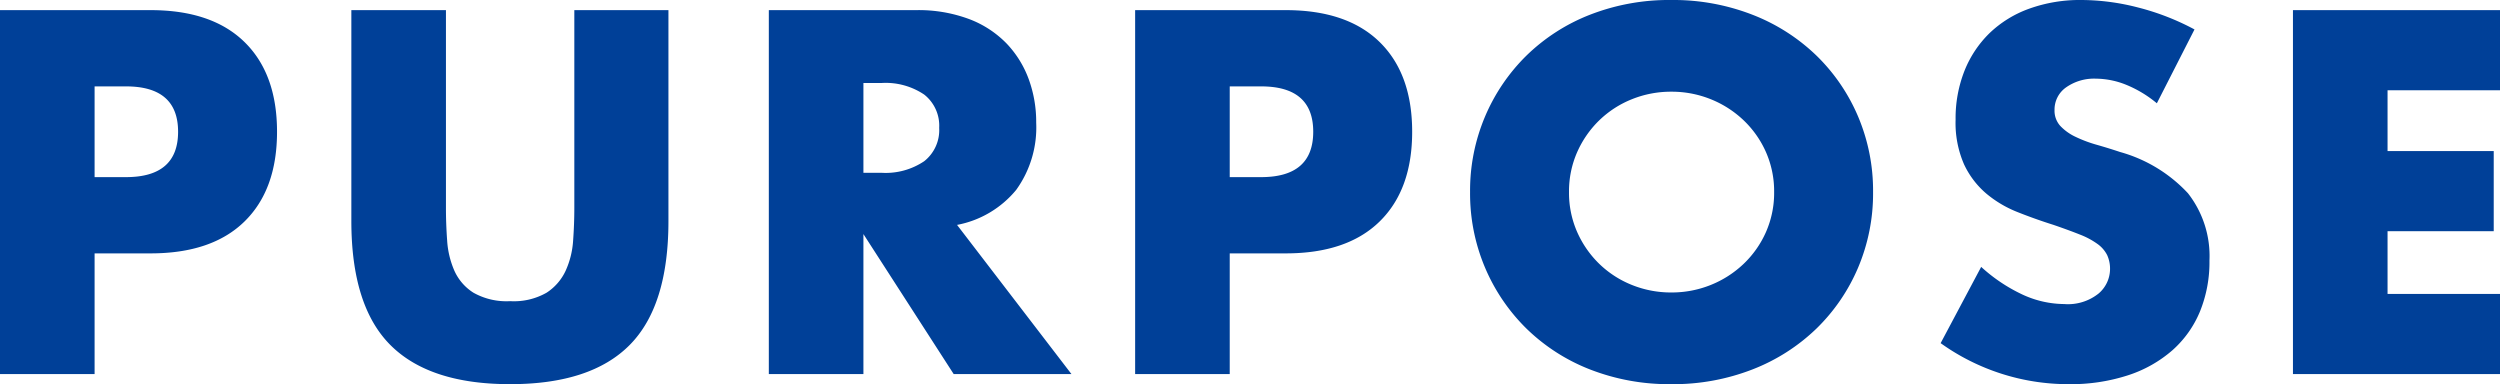 <svg xmlns="http://www.w3.org/2000/svg" width="207.2" height="31.84" viewBox="0 0 207.2 31.84">
  <path id="パス_127345" data-name="パス 127345" d="M11-16.32h2.6q4.32,0,4.32-3.76T13.6-23.84H11ZM11,0H3.16V-30.16H15.64q5.08,0,7.78,2.64t2.7,7.44q0,4.8-2.7,7.44T15.64-10H11ZM40.12-30.16v16.4q0,1.32.1,2.7a7.4,7.4,0,0,0,.6,2.5A4.16,4.16,0,0,0,42.4-6.74a5.575,5.575,0,0,0,3.04.7,5.469,5.469,0,0,0,3.02-.7,4.337,4.337,0,0,0,1.58-1.82,7.107,7.107,0,0,0,.62-2.5q.1-1.38.1-2.7v-16.4h7.8v17.48q0,7.04-3.22,10.28T45.44.84q-6.68,0-9.92-3.24T32.28-12.68V-30.16Zm34.6,13.48H76.2a5.716,5.716,0,0,0,3.56-.96A3.282,3.282,0,0,0,81-20.4a3.282,3.282,0,0,0-1.24-2.76,5.716,5.716,0,0,0-3.56-.96H74.72ZM91.96,0H82.2L74.72-11.6V0H66.88V-30.16h12.2a11.974,11.974,0,0,1,4.4.74,8.514,8.514,0,0,1,3.1,2.02,8.517,8.517,0,0,1,1.84,2.96,10.316,10.316,0,0,1,.62,3.6,8.847,8.847,0,0,1-1.66,5.58,8.36,8.36,0,0,1-4.9,2.9Zm13.12-16.32h2.6q4.32,0,4.32-3.76t-4.32-3.76h-2.6Zm0,16.32H97.24V-30.16h12.48q5.08,0,7.78,2.64t2.7,7.44q0,4.8-2.7,7.44T109.72-10h-4.64ZM133.2-15.08a8.037,8.037,0,0,0,.68,3.32,8.4,8.4,0,0,0,1.84,2.64,8.317,8.317,0,0,0,2.7,1.74,8.646,8.646,0,0,0,3.26.62,8.647,8.647,0,0,0,3.26-.62,8.551,8.551,0,0,0,2.72-1.74,8.238,8.238,0,0,0,1.86-2.64,8.037,8.037,0,0,0,.68-3.32,8.037,8.037,0,0,0-.68-3.32,8.238,8.238,0,0,0-1.86-2.64,8.551,8.551,0,0,0-2.72-1.74,8.647,8.647,0,0,0-3.26-.62,8.646,8.646,0,0,0-3.26.62,8.317,8.317,0,0,0-2.7,1.74,8.4,8.4,0,0,0-1.84,2.64A8.037,8.037,0,0,0,133.2-15.08Zm-8.2,0a15.754,15.754,0,0,1,1.24-6.26,15.621,15.621,0,0,1,3.44-5.06,15.718,15.718,0,0,1,5.26-3.38A18.044,18.044,0,0,1,141.68-31a18.087,18.087,0,0,1,6.72,1.22,15.9,15.9,0,0,1,5.3,3.38,15.469,15.469,0,0,1,3.46,5.06,15.754,15.754,0,0,1,1.24,6.26,15.754,15.754,0,0,1-1.24,6.26,15.469,15.469,0,0,1-3.46,5.06,15.9,15.9,0,0,1-5.3,3.38A18.087,18.087,0,0,1,141.68.84a18.044,18.044,0,0,1-6.74-1.22,15.718,15.718,0,0,1-5.26-3.38,15.621,15.621,0,0,1-3.44-5.06A15.754,15.754,0,0,1,125-15.08Zm56.92-7.36a9.681,9.681,0,0,0-2.56-1.54,6.8,6.8,0,0,0-2.48-.5,4.024,4.024,0,0,0-2.48.72,2.243,2.243,0,0,0-.96,1.88,1.87,1.87,0,0,0,.48,1.32,4.183,4.183,0,0,0,1.26.9,10.784,10.784,0,0,0,1.76.66q.98.28,1.94.6a12.1,12.1,0,0,1,5.62,3.42,8.438,8.438,0,0,1,1.78,5.58,10.863,10.863,0,0,1-.78,4.2,8.764,8.764,0,0,1-2.28,3.22A10.52,10.52,0,0,1,179.54.1a15.326,15.326,0,0,1-4.94.74A18.168,18.168,0,0,1,164-2.56l3.36-6.32a13.629,13.629,0,0,0,3.48,2.32,8.364,8.364,0,0,0,3.4.76,4.058,4.058,0,0,0,2.86-.88,2.678,2.678,0,0,0,.94-2,2.7,2.7,0,0,0-.24-1.18,2.556,2.556,0,0,0-.8-.92,6.412,6.412,0,0,0-1.46-.78q-.9-.36-2.18-.8-1.52-.48-2.98-1.06a9.377,9.377,0,0,1-2.6-1.54,7.156,7.156,0,0,1-1.84-2.42,8.558,8.558,0,0,1-.7-3.7,10.689,10.689,0,0,1,.74-4.06,9.023,9.023,0,0,1,2.08-3.12,9.271,9.271,0,0,1,3.28-2.02,12.4,12.4,0,0,1,4.34-.72,19,19,0,0,1,4.68.62,20.641,20.641,0,0,1,4.68,1.82Zm28.44-1.08h-9.32v5.04h8.8v6.64h-8.8v5.2h9.32V0H193.2V-30.16h17.16Z" transform="translate(-3.16 31)" fill="#004098"/>
</svg>
